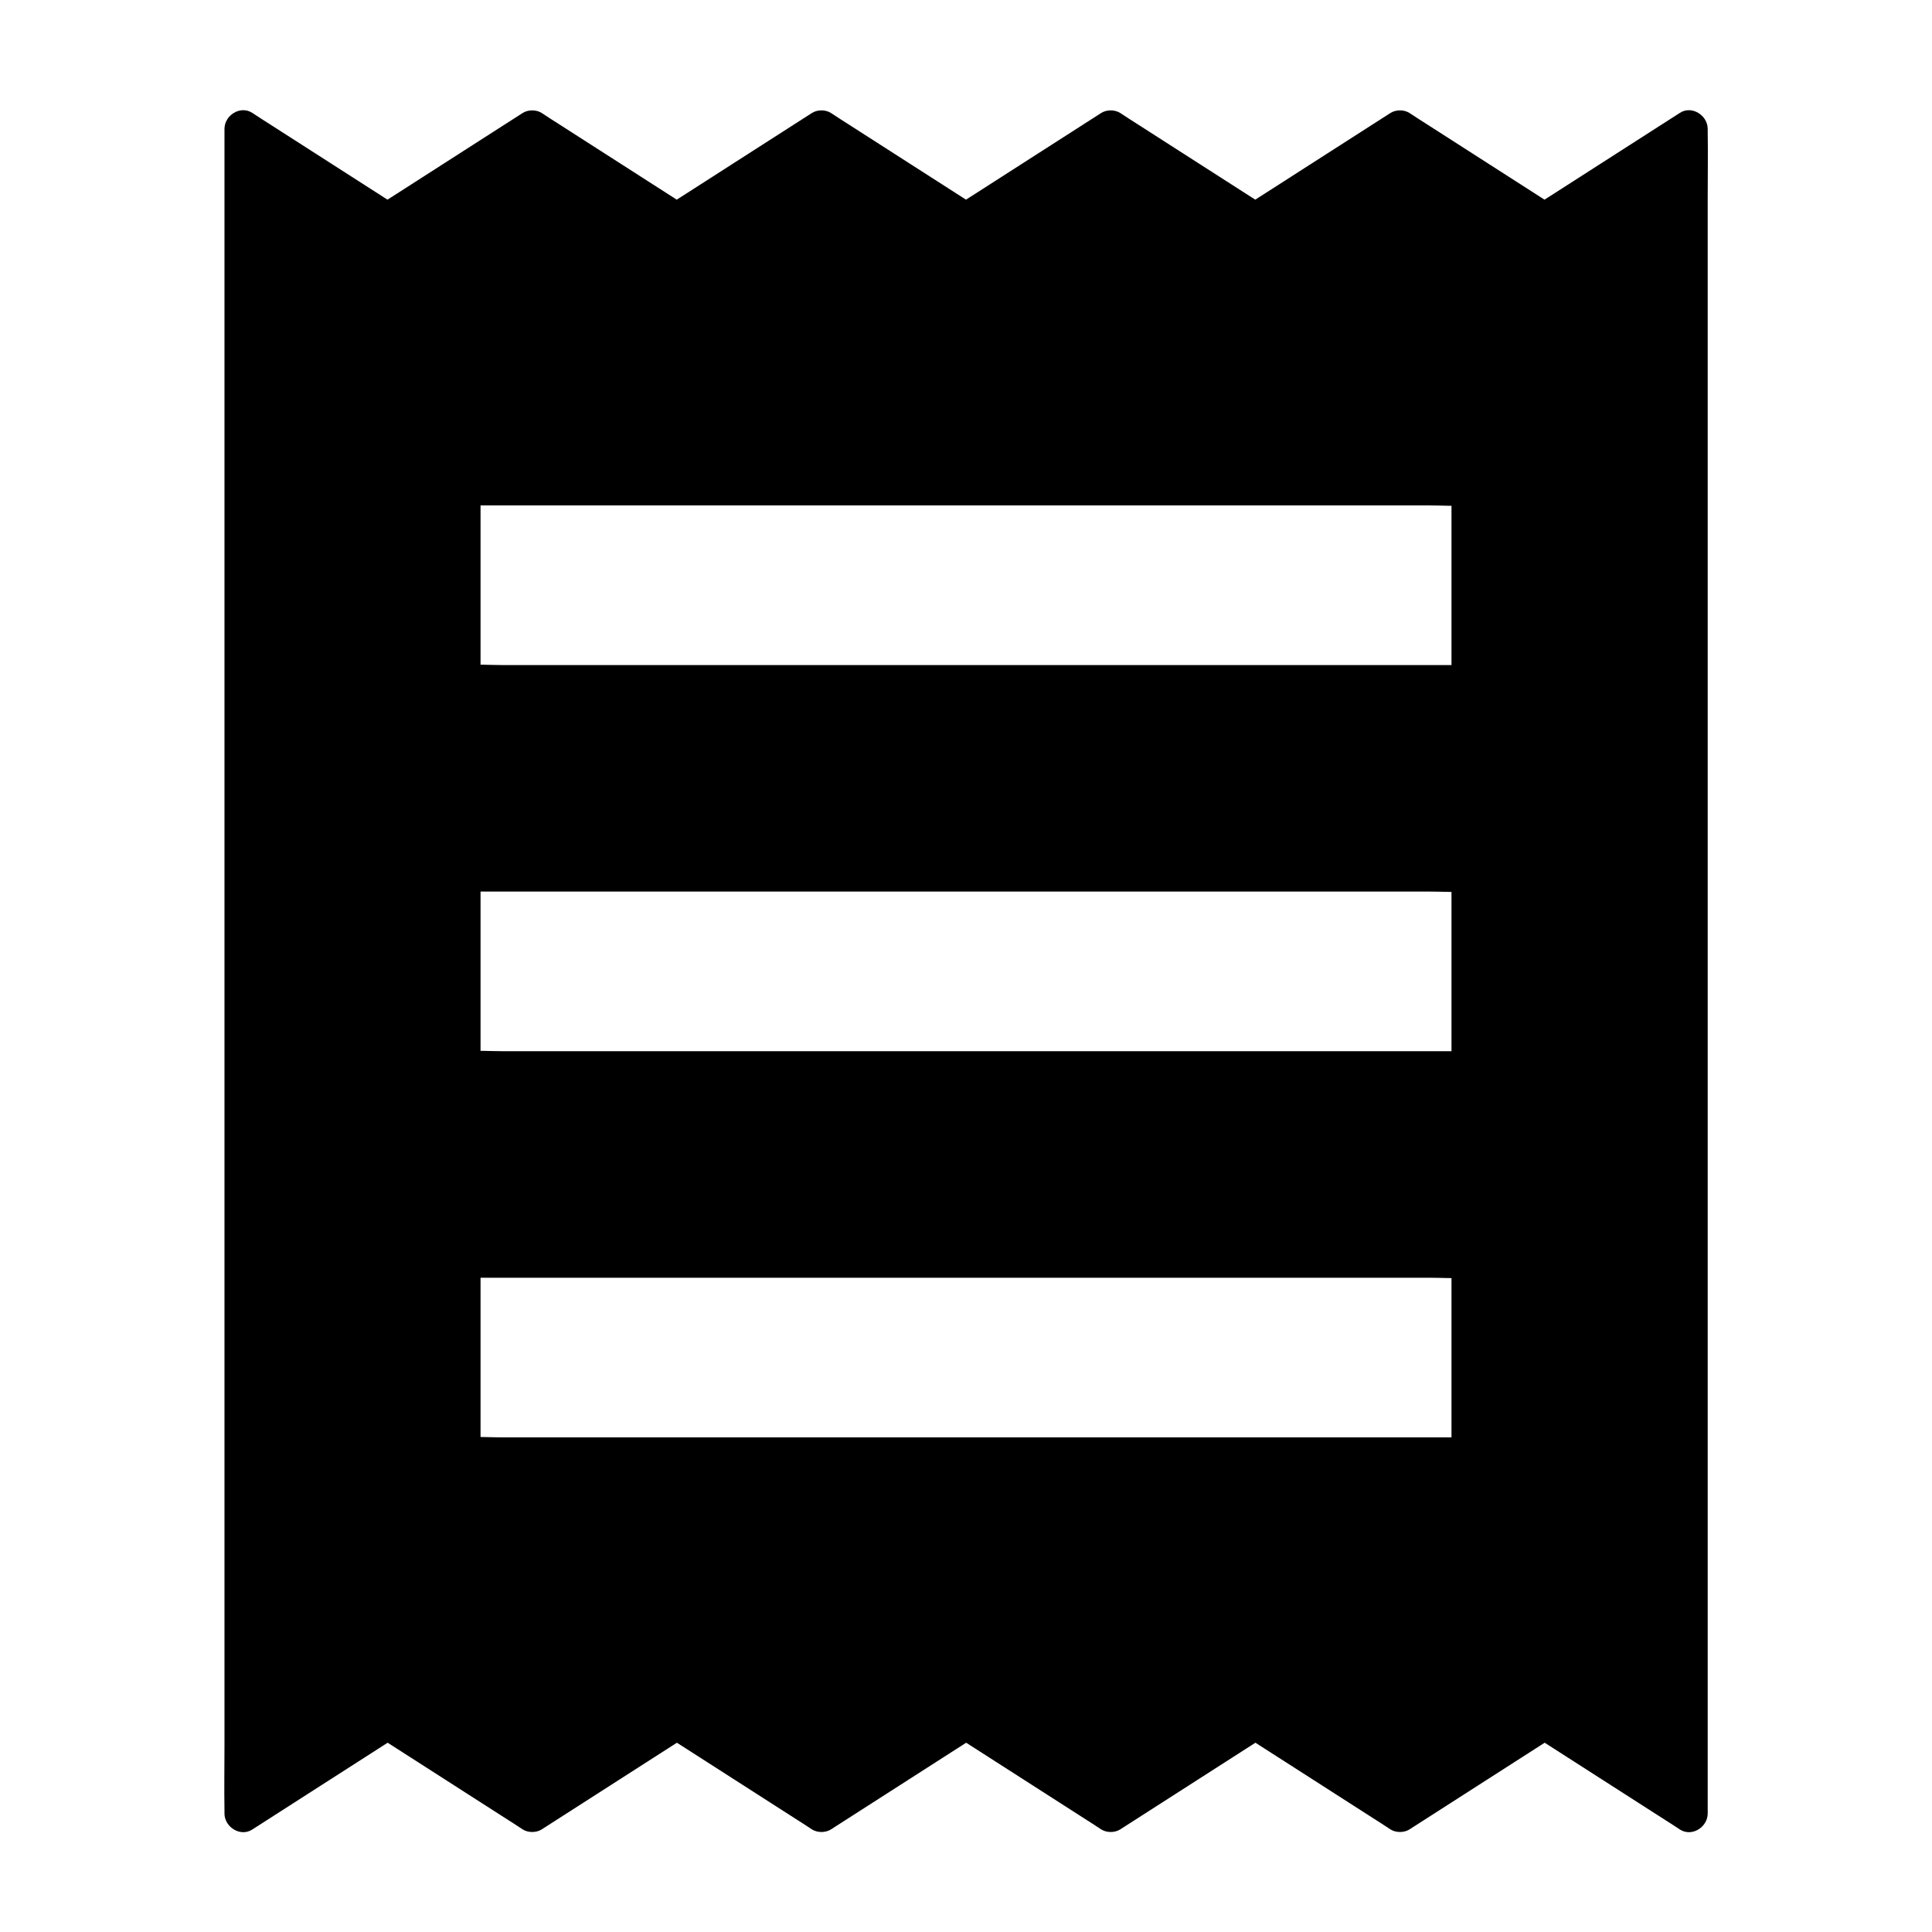 <?xml version="1.0" encoding="UTF-8"?>
<!-- Uploaded to: SVG Repo, www.svgrepo.com, Generator: SVG Repo Mixer Tools -->
<svg fill="#000000" width="800px" height="800px" version="1.1" viewBox="144 144 512 512" xmlns="http://www.w3.org/2000/svg">
 <g>
  <path d="m553.3 202.75-38.328-24.602-38.328 24.602-38.328-24.602-38.328 24.602-38.328-24.602-38.328 24.602-38.328-24.602-38.328 24.602-38.328-24.602v446.44l38.328-24.602 38.328 24.602 38.328-24.602 38.328 24.602 38.328-24.602 38.328 24.602 38.328-24.602 38.328 24.602 38.328-24.602 38.328 24.602v-446.44zm-19.727 327.08h-267.16v-52.152h267.16zm0-102.34h-267.16v-52.152h267.16zm0-102.34h-267.16v-52.152h267.16z"/>
  <path d="m533.58 320.25h-26.52-63.762-77.145-66.715-22.141c-3.445 0-6.988-0.246-10.43 0h-0.441l4.922 4.922v-45.609-6.543l-4.922 4.922h26.52 63.762 77.145 66.715 22.141c3.445 0 6.988 0.246 10.43 0h0.441l-4.922-4.922v45.609 6.543c0 6.348 9.84 6.348 9.84 0v-45.609-6.543c0-2.656-2.262-4.922-4.922-4.922h-26.52-63.762-77.145-66.715c-10.824 0-21.746-0.344-32.57 0h-0.441c-2.656 0-4.922 2.262-4.922 4.922v45.609 6.543c0 2.656 2.262 4.922 4.922 4.922h26.52 63.762 77.145 66.715c10.824 0 21.746 0.344 32.57 0h0.441c6.348-0.004 6.348-9.844 0.004-9.844z"/>
  <path d="m533.58 422.58h-26.52-63.762-77.145-66.715-22.141c-3.445 0-6.988-0.246-10.43 0h-0.441l4.922 4.922v-45.609-6.543c-1.625 1.625-3.297 3.297-4.922 4.922h26.52 63.762 77.145 66.715 22.141c3.445 0 6.988 0.246 10.43 0h0.441c-1.625-1.625-3.297-3.297-4.922-4.922v45.609 6.543c0 6.348 9.84 6.348 9.84 0v-45.609-6.543c0-2.656-2.262-4.922-4.922-4.922h-26.52-63.762-77.145-66.715c-10.824 0-21.746-0.344-32.57 0h-0.441c-2.656 0-4.922 2.262-4.922 4.922v45.609 6.543c0 2.656 2.262 4.922 4.922 4.922h26.52 63.762 77.145 66.715c10.824 0 21.746 0.344 32.57 0h0.441c6.348-0.004 6.348-9.844 0.004-9.844z"/>
  <path d="m533.58 524.92h-26.52-63.762-77.145-66.715-22.141c-3.445 0-6.988-0.246-10.43 0h-0.441l4.922 4.922v-45.609-6.543l-4.922 4.922h26.52 63.762 77.145 66.715 22.141c3.445 0 6.988 0.246 10.43 0h0.441l-4.922-4.922v45.609 6.543c0 6.348 9.84 6.348 9.84 0v-45.609-6.543c0-2.656-2.262-4.922-4.922-4.922h-26.52-63.762-77.145-66.715c-10.824 0-21.746-0.344-32.57 0h-0.441c-2.656 0-4.922 2.262-4.922 4.922v45.609 6.543c0 2.656 2.262 4.922 4.922 4.922h26.52 63.762 77.145 66.715c10.824 0 21.746 0.344 32.57 0h0.441c6.348-0.004 6.348-9.844 0.004-9.844z"/>
  <path d="m555.82 198.52c-11.168-7.133-22.289-14.316-33.457-21.453-1.625-1.031-3.246-2.066-4.871-3.148-1.426-0.887-3.543-0.887-4.969 0-11.168 7.133-22.289 14.316-33.457 21.453-1.625 1.031-3.246 2.066-4.871 3.148h4.969c-11.168-7.133-22.289-14.316-33.457-21.453-1.625-1.031-3.246-2.066-4.871-3.148-1.426-0.887-3.543-0.887-4.969 0-11.168 7.133-22.289 14.316-33.457 21.453-1.625 1.031-3.246 2.066-4.871 3.148h4.969c-11.168-7.133-22.289-14.316-33.457-21.453-1.625-1.031-3.246-2.066-4.871-3.148-1.426-0.887-3.543-0.887-4.969 0-11.168 7.133-22.289 14.316-33.457 21.453-1.625 1.031-3.246 2.066-4.871 3.148h4.969c-11.168-7.133-22.289-14.316-33.457-21.453-1.625-1.031-3.246-2.066-4.871-3.148-1.426-0.887-3.543-0.887-4.969 0-11.168 7.133-22.289 14.316-33.457 21.453-1.625 1.031-3.246 2.066-4.871 3.148h4.969c-11.168-7.133-22.289-14.316-33.457-21.453-1.625-1.031-3.246-2.066-4.871-3.148-3.199-2.066-7.379 0.641-7.379 4.231v11.957 32.473 48.07 58.648 64.207 64.848 60.418 51.07 36.605c0 5.805-0.098 11.609 0 17.418v0.738c0 3.59 4.231 6.297 7.379 4.231 11.168-7.133 22.289-14.316 33.457-21.453 1.625-1.031 3.246-2.066 4.871-3.148h-4.969c11.168 7.133 22.289 14.316 33.457 21.453 1.625 1.031 3.246 2.066 4.871 3.148 1.426 0.887 3.543 0.887 4.969 0 11.168-7.133 22.289-14.316 33.457-21.453 1.625-1.031 3.246-2.066 4.871-3.148h-4.969c11.168 7.133 22.289 14.316 33.457 21.453 1.625 1.031 3.246 2.066 4.871 3.148 1.426 0.887 3.543 0.887 4.969 0 11.168-7.133 22.289-14.316 33.457-21.453 1.625-1.031 3.246-2.066 4.871-3.148h-4.969c11.168 7.133 22.289 14.316 33.457 21.453 1.625 1.031 3.246 2.066 4.871 3.148 1.426 0.887 3.543 0.887 4.969 0 11.168-7.133 22.289-14.316 33.457-21.453 1.625-1.031 3.246-2.066 4.871-3.148h-4.969c11.168 7.133 22.289 14.316 33.457 21.453 1.625 1.031 3.246 2.066 4.871 3.148 1.426 0.887 3.543 0.887 4.969 0 11.168-7.133 22.289-14.316 33.457-21.453 1.625-1.031 3.246-2.066 4.871-3.148h-4.969c11.168 7.133 22.289 14.316 33.457 21.453 1.625 1.031 3.246 2.066 4.871 3.148 3.199 2.066 7.379-0.641 7.379-4.231v-11.957-32.473-48.07-58.648-64.207-64.848-60.418-51.07-36.605c0-5.805 0.098-11.609 0-17.418v-0.738c0-3.59-4.231-6.297-7.379-4.231-11.168 7.133-22.289 14.316-33.457 21.453-1.625 1.031-3.246 2.066-4.871 3.148-5.312 3.394-0.395 11.906 4.969 8.512 11.168-7.133 22.289-14.316 33.457-21.453 1.625-1.031 3.246-2.066 4.871-3.148-2.461-1.426-4.922-2.856-7.379-4.231v11.957 32.473 48.07 58.648 64.207 64.848 60.418 51.07 36.605c0 5.805-0.246 11.66 0 17.418v0.738c2.461-1.426 4.922-2.856 7.379-4.231-11.168-7.133-22.289-14.316-33.457-21.453-1.625-1.031-3.246-2.066-4.871-3.148-1.426-0.887-3.543-0.887-4.969 0-11.168 7.133-22.289 14.316-33.457 21.453-1.625 1.031-3.246 2.066-4.871 3.148h4.969c-11.168-7.133-22.289-14.316-33.457-21.453-1.625-1.031-3.246-2.066-4.871-3.148-1.426-0.887-3.543-0.887-4.969 0-11.168 7.133-22.289 14.316-33.457 21.453-1.625 1.031-3.246 2.066-4.871 3.148h4.969c-11.168-7.133-22.289-14.316-33.457-21.453-1.625-1.031-3.246-2.066-4.871-3.148-1.426-0.887-3.543-0.887-4.969 0-11.168 7.133-22.289 14.316-33.457 21.453-1.625 1.031-3.246 2.066-4.871 3.148h4.969c-11.168-7.133-22.289-14.316-33.457-21.453-1.625-1.031-3.246-2.066-4.871-3.148-1.426-0.887-3.543-0.887-4.969 0-11.168 7.133-22.289 14.316-33.457 21.453-1.625 1.031-3.246 2.066-4.871 3.148h4.969c-11.168-7.133-22.289-14.316-33.457-21.453-1.625-1.031-3.246-2.066-4.871-3.148-1.426-0.887-3.543-0.887-4.969 0-11.168 7.133-22.289 14.316-33.457 21.453-1.625 1.031-3.246 2.066-4.871 3.148 2.461 1.426 4.922 2.856 7.379 4.231v-11.957-32.473-48.07-58.648-64.207-64.848-60.418-51.07-36.605c0-5.805 0.246-11.66 0-17.418v-0.738c-2.461 1.426-4.922 2.856-7.379 4.231 11.168 7.133 22.289 14.316 33.457 21.453 1.625 1.031 3.246 2.066 4.871 3.148 1.426 0.887 3.543 0.887 4.969 0 11.168-7.133 22.289-14.316 33.457-21.453 1.625-1.031 3.246-2.066 4.871-3.148h-4.969c11.168 7.133 22.289 14.316 33.457 21.453 1.625 1.031 3.246 2.066 4.871 3.148 1.426 0.887 3.543 0.887 4.969 0 11.168-7.133 22.289-14.316 33.457-21.453 1.625-1.031 3.246-2.066 4.871-3.148h-4.969c11.168 7.133 22.289 14.316 33.457 21.453 1.625 1.031 3.246 2.066 4.871 3.148 1.426 0.887 3.543 0.887 4.969 0 11.168-7.133 22.289-14.316 33.457-21.453 1.625-1.031 3.246-2.066 4.871-3.148h-4.969c11.168 7.133 22.289 14.316 33.457 21.453 1.625 1.031 3.246 2.066 4.871 3.148 1.426 0.887 3.543 0.887 4.969 0 11.168-7.133 22.289-14.316 33.457-21.453 1.625-1.031 3.246-2.066 4.871-3.148h-4.969c11.168 7.133 22.289 14.316 33.457 21.453 1.625 1.031 3.246 2.066 4.871 3.148 5.312 3.394 10.281-5.117 4.969-8.512z"/>
 </g>
</svg>